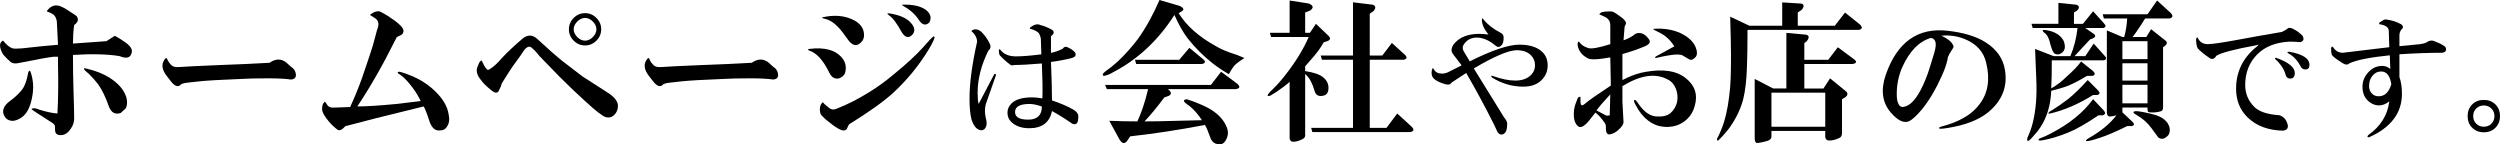 <?xml version="1.0" encoding="utf-8"?>
<!-- Generator: Adobe Illustrator 12.0.1, SVG Export Plug-In . SVG Version: 6.00 Build 51448)  -->
<!DOCTYPE svg PUBLIC "-//W3C//DTD SVG 1.1//EN" "http://www.w3.org/Graphics/SVG/1.1/DTD/svg11.dtd">
<svg  version="1.1" id="img-representative-ol" xmlns="http://www.w3.org/2000/svg" xmlns:xlink="http://www.w3.org/1999/xlink" width="424.617" height="24.504"
	 viewBox="0 0 424.617 24.504" style="overflow:visible;enable-background:new 0 0 424.617 24.504;" xml:space="preserve">
<g>
	<path d="M19.5,6.078c0.745,0.406,1.388,0.813,1.93,1.219c0.813,0.609,1.117,1.186,0.914,1.727c-0.203,0.813-0.88,0.982-2.031,0.508
		c-2.031-0.338-4.672-0.406-7.922-0.203c0,2.167,0.034,4.3,0.102,6.398c0.067,2.1,0.102,3.555,0.102,4.367
		c0,0.475-0.102,0.914-0.305,1.32c-0.609,1.15-1.354,1.658-2.234,1.523c-0.474-0.068-0.711-0.373-0.711-0.914v-0.508
		c0-0.203-0.136-0.406-0.406-0.609c-0.203-0.135-1.253-0.813-3.148-2.031c-0.339-0.203-0.474-0.338-0.406-0.406
		c0.338-0.135,0.711-0.102,1.117,0.102c1.286,0.406,2.37,0.644,3.25,0.711c0.135-2.302,0.169-5.044,0.102-8.227V9.633
		c-0.406,0-0.644,0-0.711,0c-0.745,0.068-2.81,0.44-6.195,1.117c-0.474,0.068-0.847,0-1.117-0.203
		c-0.406-0.338-0.847-0.778-1.32-1.32c-0.677-1.219-0.677-1.997,0-2.336c0.609,0.745,1.151,1.186,1.625,1.32
		c0.271,0.068,0.813,0.068,1.625,0c2.37-0.271,4.401-0.474,6.094-0.609c-0.068-1.489-0.136-2.81-0.203-3.961
		C9.581,3.167,9.411,2.795,9.141,2.523C8.87,2.32,8.463,2.117,7.922,1.914c0.677-0.947,1.489-1.219,2.438-0.813
		c0.338,0.136,0.711,0.339,1.117,0.609C12.221,2.186,12.729,2.523,13,2.727c0.406,0.542,0.271,1.05-0.406,1.523
		c-0.136,1.016-0.203,2.065-0.203,3.148c1.896-0.135,3.792-0.271,5.688-0.406L19.5,6.078z M5.18,12.172
		c0.474,1.354,0.575,2.742,0.305,4.164c-0.339,2.031-1.083,3.318-2.234,3.859c-0.88,0.475-1.625,0.44-2.234-0.102
		c-0.745-0.88-0.644-1.76,0.305-2.641c1.557-1.15,2.505-2.133,2.844-2.945c0.271-0.609,0.474-1.32,0.609-2.133
		C4.909,11.969,5.044,11.901,5.18,12.172z M18.484,18.063c-0.542-1.557-1.151-2.81-1.828-3.758
		c-0.406-0.541-0.914-1.117-1.523-1.727c-1.016-0.813-1.151-1.117-0.406-0.914c1.489,0.339,2.776,0.847,3.859,1.523
		c1.489,0.948,2.438,2.031,2.844,3.25c0.203,0.678,0.203,1.287,0,1.828c0,0.068-0.305,0.373-0.914,0.914
		C19.567,19.519,18.891,19.146,18.484,18.063z"/>
	<path d="M45.784,10.664c0.88-0.609,1.692-0.711,2.438-0.305c0.271,0.136,0.609,0.406,1.016,0.813
		c0.135,0.136,0.305,0.271,0.508,0.406c0.203,0.203,0.338,0.406,0.406,0.609c0.271,0.813,0.034,1.253-0.711,1.32
		c-0.948-0.135-2.234-0.203-3.859-0.203c-2.031,0-3.555,0.034-4.57,0.102c-3.453,0.136-5.823,0.271-7.109,0.406l-1.828,0.203
		c-0.677,0.068-1.117,0.17-1.32,0.305c-0.474,0.542-1.05,0.373-1.727-0.508c-0.271-0.338-0.508-0.643-0.711-0.914
		c-0.677-0.88-0.88-1.658-0.609-2.336c0.203-0.474,0.406-0.711,0.609-0.711c0.203,0.542,0.508,0.982,0.914,1.32
		c0.271,0.203,0.745,0.271,1.422,0.203c0.88-0.067,2.945-0.169,6.195-0.305C40.503,10.936,43.482,10.8,45.784,10.664z"/>
	<path d="M58.663,21.43c-0.542,0.609-0.982,0.813-1.32,0.609c-0.542-0.406-1.016-0.846-1.422-1.32
		c-0.813-0.947-1.219-1.692-1.219-2.234c0-0.609,0.169-1.016,0.508-1.219l0.406,0.609c0.203,0.271,0.508,0.406,0.914,0.406
		l2.945-0.102c0.745-1.625,1.422-3.283,2.031-4.977c0.948-2.775,1.557-4.604,1.828-5.484l0.711-2.641
		c0.406-0.947,0.271-1.625-0.406-2.031l-0.813-0.508c0.542-0.474,1.083-0.677,1.625-0.609c0.203,0.068,0.643,0.305,1.32,0.711
		c1.693,1.084,2.607,1.896,2.742,2.438c0.068,0.339-0.034,0.609-0.305,0.813c-0.135,0.068-0.406,0.203-0.813,0.406
		c-1.287,2.573-2.438,4.74-3.453,6.5c-1.083,1.896-2.167,3.656-3.25,5.281c1.49,0,3.656-0.135,6.5-0.406
		c1.151-0.135,2.573-0.305,4.266-0.508c-0.338-0.677-0.643-1.219-0.914-1.625c-0.948-1.354-1.76-2.268-2.438-2.742
		c-0.677-0.406-0.745-0.609-0.203-0.609c0.542,0.136,1.219,0.373,2.031,0.711c1.287,0.542,2.404,1.219,3.352,2.031
		c1.76,1.49,2.742,3.047,2.945,4.672c0.135,0.678,0.068,1.253-0.203,1.727c-0.271,0.541-0.677,0.813-1.219,0.813
		c-0.813,0.135-1.422-0.339-1.828-1.422c-0.406-1.286-0.745-2.166-1.016-2.641l-8.227,2.031L58.663,21.43z"/>
	<path d="M81.798,10.258c0.271,0.609,0.542,1.084,0.813,1.422c0.135,0.203,0.305,0.237,0.508,0.102
		c0.609-0.338,1.32-0.981,2.133-1.93c0.88-0.947,2.031-2.031,3.453-3.25c0.88-0.744,1.727-0.744,2.539,0
		c1.828,1.693,3.25,2.945,4.266,3.758c1.354,1.016,2.505,1.896,3.453,2.641c1.49,0.948,2.912,1.862,4.266,2.742
		c1.151,0.745,1.727,1.49,1.727,2.234c0,0.609-0.203,1.117-0.609,1.523s-0.88,0.542-1.422,0.406
		c-0.542-0.135-1.727-1.049-3.555-2.742c-1.422-1.286-2.877-2.674-4.367-4.164c-1.828-1.896-2.945-3.047-3.352-3.453
		c-0.474-0.609-0.88-1.049-1.219-1.32c-0.474-0.541-1.016-0.338-1.625,0.609c-0.135,0.203-0.271,0.406-0.406,0.609l-1.32,1.828
		c-0.203,0.271-0.813,1.219-1.828,2.844c-0.135,0.475-0.338,0.948-0.609,1.422c-0.271,0.339-0.711,0.237-1.32-0.305
		c-0.745-0.609-1.287-1.15-1.625-1.625c-0.677-0.813-0.88-1.557-0.609-2.234l0.203-0.508C81.426,10.529,81.595,10.326,81.798,10.258
		z M99.369,7.719c-0.745,0-1.388-0.271-1.93-0.813c-0.542-0.541-0.813-1.185-0.813-1.93c0-0.744,0.271-1.388,0.813-1.93
		c0.542-0.541,1.185-0.813,1.93-0.813s1.388,0.271,1.93,0.813c0.542,0.542,0.813,1.186,0.813,1.93c0,0.745-0.271,1.389-0.813,1.93
		C100.757,7.448,100.113,7.719,99.369,7.719z M99.369,6.906c0.474,0,0.914-0.203,1.32-0.609s0.609-0.846,0.609-1.32
		c0-0.474-0.203-0.914-0.609-1.32s-0.846-0.609-1.32-0.609s-0.914,0.203-1.32,0.609s-0.609,0.847-0.609,1.32
		c0,0.475,0.203,0.914,0.609,1.32S98.895,6.906,99.369,6.906z"/>
	<path d="M127.685,10.664c0.88-0.609,1.692-0.711,2.438-0.305c0.271,0.136,0.609,0.406,1.016,0.813
		c0.135,0.136,0.305,0.271,0.508,0.406c0.203,0.203,0.338,0.406,0.406,0.609c0.271,0.813,0.034,1.253-0.711,1.32
		c-0.948-0.135-2.234-0.203-3.859-0.203c-2.031,0-3.555,0.034-4.57,0.102c-3.453,0.136-5.823,0.271-7.109,0.406l-1.828,0.203
		c-0.677,0.068-1.117,0.17-1.32,0.305c-0.474,0.542-1.05,0.373-1.727-0.508c-0.271-0.338-0.508-0.643-0.711-0.914
		c-0.677-0.88-0.88-1.658-0.609-2.336c0.203-0.474,0.406-0.711,0.609-0.711c0.203,0.542,0.508,0.982,0.914,1.32
		c0.271,0.203,0.745,0.271,1.422,0.203c0.88-0.067,2.945-0.169,6.195-0.305C122.403,10.936,125.382,10.8,127.685,10.664z"/>
	<path d="M140.867,12.375c-1.016-2.099-2.133-3.352-3.352-3.758c-0.339-0.135-0.373-0.236-0.102-0.305
		c2.708-0.338,4.604,0.203,5.688,1.625c0.474,0.609,0.643,1.32,0.508,2.133c-0.068,0.542-0.406,0.948-1.016,1.219
		C141.849,13.492,141.273,13.188,140.867,12.375z M139.75,17.352c0.203,0.271,0.575,0.609,1.117,1.016
		c0.338,0.271,0.745,0.305,1.219,0.102c1.896-0.744,3.758-1.692,5.586-2.844c1.422-0.88,2.776-1.861,4.063-2.945
		c2.167-1.76,3.859-3.317,5.078-4.672c0.813-0.947,1.388-1.557,1.727-1.828c0.203,0,0.237,0.17,0.102,0.508
		c-0.271,0.609-0.576,1.186-0.914,1.727c-1.693,2.776-3.724,5.248-6.094,7.414c-1.558,1.422-4.029,3.183-7.414,5.281
		c-0.136,0.203-0.237,0.406-0.305,0.609c-0.068,0.203-0.203,0.338-0.406,0.406c-0.474,0.203-1.558-0.406-3.25-1.828
		c-0.474-0.406-0.779-0.744-0.914-1.016C139.141,18.401,139.276,17.758,139.75,17.352z M139.75,2.93
		c1.828-0.406,3.453-0.305,4.875,0.305s2.133,1.523,2.133,2.742c0,0.475-0.169,0.881-0.508,1.219
		c-0.677,0.678-1.354,0.609-2.031-0.203c-0.203-0.271-0.406-0.541-0.609-0.813c-1.151-1.692-2.269-2.674-3.352-2.945
		C139.648,3.1,139.479,2.998,139.75,2.93z M153.156,5.469c-0.813-1.489-1.523-2.438-2.133-2.844
		c-0.474-0.338-0.373-0.439,0.305-0.305c1.557,0.271,2.674,0.779,3.352,1.523c0.745,0.813,0.813,1.523,0.203,2.133
		C154.273,6.519,153.698,6.35,153.156,5.469z M153.563,1.102c-0.339-0.203-0.44-0.305-0.305-0.305
		c1.896-0.067,3.284,0.271,4.164,1.016c0.677,0.609,0.813,1.287,0.406,2.031c-0.609,0.542-1.185,0.406-1.727-0.406
		C155.492,2.49,154.646,1.711,153.563,1.102z"/>
	<path d="M166.646,5.367c0.63,0.631,1.117,1.318,1.461,2.063c0.229,0.459,0.143,0.859-0.258,1.203
		c-1.203,2.464-1.805,4.842-1.805,7.133c0,0.803,0.057,1.433,0.172,1.891l2.664-5.07c0.229-0.114,0.315-0.028,0.258,0.258
		l-1.719,4.898c-0.172,0.688-0.172,1.433,0,2.234c0.172,0.573,0.2,1.061,0.086,1.461c-0.172,0.458-0.43,0.688-0.773,0.688
		c-0.745,0-1.318-0.602-1.719-1.805c-0.229-0.859-0.344-2.063-0.344-3.609c0-2.578,0.43-5.786,1.289-9.625
		c0-0.572-0.258-1.117-0.773-1.633c-0.229-0.114-0.229-0.229,0-0.344C165.643,4.881,166.13,4.967,166.646,5.367z M178.763,5.109
		c0.344,0.344,0.258,0.688-0.258,1.031c0,1.031,0,1.977,0,2.836c0.63-0.114,1.289-0.344,1.977-0.688
		c0.229-0.344,0.516-0.43,0.859-0.258c0.63,0.287,1.06,0.602,1.289,0.945c0.172,0.401,0,0.688-0.516,0.859
		c-1.089,0.287-2.292,0.516-3.609,0.688c0.114,2.75,0.172,4.928,0.172,6.531c1.375,0.459,2.578,0.975,3.609,1.547
		c0.573,0.344,0.859,0.717,0.859,1.117c0,0.573-0.058,0.945-0.172,1.117c-0.172,0.286-0.458,0.344-0.859,0.172
		c-1.146-0.802-2.292-1.518-3.438-2.148c-0.401,1.948-1.69,2.922-3.867,2.922c-1.318,0-2.349-0.373-3.094-1.117
		c-0.401-0.4-0.602-0.916-0.602-1.547c0-0.572,0.229-1.088,0.688-1.547c0.688-0.688,1.862-1.031,3.523-1.031
		c0.458,0,1.031,0.058,1.719,0.172c0.057-1.375,0.028-3.352-0.086-5.93c-2.005,0.172-3.581,0.258-4.727,0.258
		c-0.287,0.115-0.516,0.086-0.688-0.086c-0.688-0.516-1.261-1.031-1.719-1.547c-0.115-0.172-0.172-0.43-0.172-0.773
		c0-0.286,0.086-0.344,0.258-0.172c0.573,0.745,1.461,1.117,2.664,1.117c0.974,0,2.406-0.114,4.297-0.344l-0.086-2.664
		c-0.058-0.344-0.172-0.658-0.344-0.945c-0.287-0.286-0.716-0.516-1.289-0.688c-0.287,0-0.315-0.114-0.086-0.344
		c0.63-0.458,1.174-0.572,1.633-0.344C177.388,4.422,178.075,4.709,178.763,5.109z M172.403,19.031c0,0.859,0.745,1.289,2.234,1.289
		c1.547,0,2.32-0.744,2.32-2.234c-0.859-0.286-1.547-0.43-2.063-0.43C173.234,17.656,172.403,18.115,172.403,19.031z"/>
	<path d="M200.186,2.234c1.354,2.167,3.453,4.029,6.297,5.586c0.677,0.406,1.49,0.779,2.438,1.117
		c0.88,0.271,1.693,0.576,2.438,0.914c-0.542,0.339-1.016,0.678-1.422,1.016c-0.338,0.271-0.745,0.847-1.219,1.727
		c-0.948-0.541-1.862-1.15-2.742-1.828c-1.557-1.219-2.979-2.641-4.266-4.266c-0.813-1.083-1.557-2.403-2.234-3.961
		c-2.776,4.334-6.263,7.584-10.461,9.75c-0.406,0.271-0.914,0.475-1.523,0.609c-0.338-0.135-0.237-0.406,0.305-0.813
		c0.677-0.474,1.354-1.016,2.031-1.625c1.287-1.219,2.438-2.505,3.453-3.859c1.354-1.896,2.573-4.096,3.656-6.602l3.453,1.016
		c0.677,0.339,0.779,0.644,0.305,0.914L200.186,2.234z M188.405,20.516c1.625,0.068,3.216,0.102,4.773,0.102
		c0.677-1.422,1.287-3.25,1.828-5.484h-7.008l-0.305-0.711h17.977l1.727-2.234l2.742,2.031c0.542,0.475,0.474,0.779-0.203,0.914
		h-11.578c0.609,0.475,0.677,0.847,0.203,1.117l-0.813,0.305c-1.151,1.558-2.268,2.912-3.352,4.063c1.422,0,3.284-0.033,5.586-0.102
		c2.641-0.067,4.029-0.102,4.164-0.102c-0.609-0.947-1.32-1.76-2.133-2.438c-1.083-0.677-1.219-1.049-0.406-1.117
		c1.625,0.542,2.912,1.084,3.859,1.625c1.49,0.881,2.471,1.964,2.945,3.25c0.203,0.541,0.203,1.083,0,1.625
		c-0.338,0.88-0.813,1.252-1.422,1.117c-0.677,0-1.151-0.373-1.422-1.117c-0.406-1.151-0.711-1.861-0.914-2.133
		c-4.672,0.88-8.904,1.523-12.695,1.93l-0.406,0.609c-0.474,0.744-0.948,0.711-1.422-0.102L188.405,20.516z M202.014,8.125
		l2.336,1.93c0.474,0.406,0.406,0.678-0.203,0.813h-11.172l-0.203-0.711h7.516L202.014,8.125z"/>
	<path d="M219.036,13.898c-0.203,0.203-0.575,0.508-1.117,0.914c-0.813,0.609-1.523,1.084-2.133,1.422
		c-0.609,0.203-0.644,0-0.102-0.609c0.88-0.813,1.692-1.692,2.438-2.641c1.828-2.302,3.216-4.536,4.164-6.703h-6.398l-0.203-0.711
		h3.352V0.086l3.25,0.508c0.813,0.339,0.88,0.745,0.203,1.219l-0.813,0.305V5.57h0.813l1.016-1.523l2.133,2.031
		c0.406,0.406,0.339,0.711-0.203,0.914l-0.609,0.203c-0.271,0.475-0.575,0.948-0.914,1.422c-0.339,0.475-1.083,1.354-2.234,2.641
		v0.813c1.151,0.203,1.997,0.44,2.539,0.711c0.948,0.542,1.422,1.253,1.422,2.133c0,0.745-0.271,1.186-0.813,1.32
		c-0.813,0.203-1.32-0.033-1.523-0.711c-0.406-1.422-0.948-2.403-1.625-2.945v10.258c0.067,0.406-0.169,0.711-0.711,0.914
		c-0.609,0.271-1.117,0.372-1.523,0.305c-0.203-0.068-0.339-0.237-0.406-0.508V13.898z M232.646,21.719h2.844l1.828-2.438
		l2.438,2.234c0.474,0.474,0.406,0.778-0.203,0.914h-16.656l-0.203-0.711h7.109V10.141h-5.281l-0.203-0.711h5.484V0.391l3.352,0.406
		c0.542,0.203,0.575,0.576,0.102,1.117l-0.609,0.406V9.43h2.133l1.625-2.133l2.234,2.031c0.406,0.406,0.339,0.678-0.203,0.813
		h-5.789V21.719z"/>
	<path d="M254.789,5.523c0.4,0.172,0.602,0.459,0.602,0.859c0,0.688-0.144,1.146-0.43,1.375c-0.287,0.287-0.602,0.287-0.945,0
		c-1.089-0.916-2.148-1.375-3.18-1.375c-0.975,0-1.719,0.401-2.234,1.203c-0.229,0.344-0.229,0.717,0,1.117
		c0.344,0.573,0.688,1.146,1.031,1.719c3.781-1.891,6.588-2.836,8.422-2.836c1.775,0,3.094,0.43,3.953,1.289
		c0.572,0.573,0.859,1.318,0.859,2.234c0,0.975-0.344,1.805-1.031,2.492c-0.745,0.745-1.776,1.117-3.094,1.117
		c-1.891,0-3.667-0.516-5.328-1.547c-0.229-0.286-0.172-0.372,0.172-0.258c1.432,0.516,2.692,0.773,3.781,0.773
		c1.146,0,2.033-0.314,2.664-0.945c0.458-0.458,0.688-1.002,0.688-1.633c0-0.688-0.229-1.26-0.688-1.719
		c-0.573-0.572-1.375-0.859-2.406-0.859c-1.375,0-3.811,1.031-7.305,3.094l5.156,8.336c0.344,0.401,0.516,0.745,0.516,1.031
		c0,0.744-0.115,1.26-0.344,1.547c-0.459,0.458-0.889,0.43-1.289-0.086c-0.229-0.459-0.43-0.889-0.602-1.289
		c-1.49-2.979-3.065-5.9-4.727-8.766c-0.975,0.631-1.805,1.175-2.492,1.633c-0.172,0.344-0.545,0.43-1.117,0.258
		c-0.803-0.229-1.404-0.516-1.805-0.859c-0.401-0.344-0.545-0.83-0.43-1.461c0.114-0.458,0.229-0.516,0.344-0.172
		c0.286,0.459,0.688,0.688,1.203,0.688c0.286,0.058,0.658,0,1.117-0.172l2.406-1.203l-1.375-1.805
		c-0.229-0.286-0.344-0.544-0.344-0.773c0-0.458,0.229-0.916,0.688-1.375c1.203-1.203,3.064-1.633,5.586-1.289
		c-0.745-0.916-1.117-1.747-1.117-2.492c0-0.286,0.086-0.314,0.258-0.086C252.641,4.148,253.586,4.894,254.789,5.523z"/>
	<path d="M270.971,19.125l-1.031,1.313c-0.813,1-1.438,1.344-1.875,1.031c-0.563-0.438-0.813-1.219-0.75-2.344
		c0-0.563,0.156-1.219,0.469-1.969c0.188-0.625,0.406-0.844,0.656-0.656v0.75c0,0.688,0.25,0.813,0.75,0.375
		c0.563-0.5,2.031-1.531,4.406-3.094l-0.094-4.781l-1.219,0.188c-1.25,0.188-2.094,0.188-2.531,0c-1-0.5-1.594-1.219-1.781-2.156
		c-0.063-0.375,0-0.625,0.188-0.75c0.375,0.563,0.906,0.938,1.594,1.125c0.5,0.188,1.75-0.031,3.75-0.656V4.406
		c0-0.5-0.094-0.844-0.281-1.031c-0.188-0.25-0.438-0.438-0.75-0.563l-0.844-0.375c0.125-0.188,0.281-0.313,0.469-0.375
		c0.625-0.125,1.219-0.156,1.781-0.094c0.313,0.125,0.844,0.469,1.594,1.031c0.563,0.438,0.781,0.813,0.656,1.125L275.939,4.5
		l-0.188,2.344c0.75-0.25,1.438-0.625,2.063-1.125c0.813-0.313,1.563,0,2.25,0.938c0.375,0.5,0.063,0.938-0.938,1.313
		c-1.063,0.438-2.25,0.844-3.563,1.219v4.406c1.438-0.75,2.781-1.219,4.031-1.406c2.938-0.5,5.156-0.156,6.656,1.031
		c1.625,1.25,2.156,2.844,1.594,4.781c-0.313,1.125-0.906,2-1.781,2.625c-0.75,0.563-1.656,0.875-2.719,0.938
		c-2.063,0.063-3.75-0.906-5.063-2.906c-0.5-0.813-0.75-1.313-0.75-1.5c0.063-0.375,0.313-0.219,0.75,0.469
		c1,1.438,2.063,2.156,3.188,2.156c0.938,0.063,1.688-0.125,2.25-0.563c0.563-0.5,0.938-1.125,1.125-1.875
		c0.125-0.688,0.094-1.344-0.094-1.969c-0.313-0.938-0.813-1.563-1.5-1.875c-2.063-1.125-4.625-0.75-7.688,1.125v2.625l0.188,3.469
		c0,0.375-0.281,0.813-0.844,1.313c-0.375,0.375-0.813,0.625-1.313,0.75c-0.563,0.188-0.844-0.156-0.844-1.031v-0.375
		c0-0.188-0.125-0.438-0.375-0.75C271.939,20,271.471,19.5,270.971,19.125z M271.158,18.75l1.594,0.844
		c0.125,0.063,0.344,0.063,0.656,0l0.094-3.563C272.502,17.094,271.721,18,271.158,18.75z M284.377,7.875
		c-0.625-1-1.406-1.75-2.344-2.25l-1.125-0.563c-0.188-0.125-0.063-0.188,0.375-0.188h0.938c1.125,0.063,2.125,0.281,3,0.656
		c1.375,0.625,2.281,1.406,2.719,2.344c0.375,0.875,0.375,1.5,0,1.875s-0.688,0.5-0.938,0.375s-0.625-0.344-1.125-0.656
		c-0.375-0.25-1.125-0.281-2.25-0.094c-0.5,0.063-1.281,0.219-2.344,0.469c-0.25,0-0.25-0.094,0-0.281L284.377,7.875z"/>
	<path d="M296.811,5.078c0,2.709-0.033,4.842-0.102,6.398c-0.067,2.1-0.271,3.859-0.609,5.281c-0.406,1.625-1.15,3.217-2.234,4.773
		c-0.474,0.677-1.083,1.388-1.828,2.133c-0.271,0.338-0.406,0.305-0.406-0.102c0.475-0.881,0.881-1.862,1.219-2.945
		c0.475-1.557,0.813-3.521,1.016-5.891c0.136-1.828,0.17-4.469,0.102-7.922l-0.102-3.961l3.25,1.523h5.586V0.406l3.25,0.203
		c0.475,0.136,0.508,0.475,0.102,1.016l-0.711,0.508v2.234h6.297l1.727-2.234l2.539,2.031c0.475,0.475,0.406,0.779-0.203,0.914
		H296.811z M300.873,22.242v0.914c0,0.406-0.271,0.677-0.813,0.813c-1.286,0.338-1.896,0.406-1.828,0.203
		c-0.135-0.068-0.203-0.339-0.203-0.813v-9.953l3.148,1.625h2.234V5.586l3.352,0.305c0.542,0.136,0.576,0.508,0.102,1.117
		l-0.406,0.305v2.844h4.063l1.625-2.133l2.742,2.031c0.542,0.406,0.475,0.678-0.203,0.813h-8.227v4.164h3.25l1.117-1.727
		l2.742,2.234c0.339,0.339,0.271,0.678-0.203,1.016l-0.508,0.305v5.789c0,0.406-0.169,0.677-0.508,0.813
		c-0.609,0.271-1.15,0.406-1.625,0.406c-0.474,0-0.711-0.237-0.711-0.711v-0.914H300.873z M300.873,21.531h9.141v-5.789h-9.141
		V21.531z"/>
	<path d="M329.752,6.063c1.063,0.5,1.719,1.031,1.969,1.594c0.125,0.188,0.094,0.406-0.094,0.656c-0.375,0.563-0.625,1-0.75,1.313
		c-0.063,0.188-0.094,0.344-0.094,0.469c-0.188,0.875-0.531,1.844-1.031,2.906c-0.938,2.125-2.031,3.969-3.281,5.531
		c-0.938,1.125-1.688,1.813-2.25,2.063c-0.875,0.375-1.906-0.125-3.094-1.5c-1.438-1.688-1.719-3.813-0.844-6.375
		c1.938-5.563,5.438-8.063,10.5-7.5c2.75,0.313,4.906,0.969,6.469,1.969c1.875,1.188,2.969,2.75,3.281,4.688
		c0.438,2.625-0.344,4.875-2.344,6.75c-1.438,1.375-3.531,2.344-6.281,2.906c-1.563,0.313-2.406,0.406-2.531,0.281
		s0.063-0.25,0.563-0.375c1.375-0.375,2.5-0.813,3.375-1.313c1.188-0.625,2.156-1.438,2.906-2.438
		c1.438-1.875,1.813-4.219,1.125-7.031c-0.438-1.875-1.656-3.219-3.656-4.031C332.439,6.125,331.127,5.938,329.752,6.063z
		 M327.971,6.438c-2,0.563-3.625,2.219-4.875,4.969c-0.625,1.438-0.938,2.938-0.938,4.5c0,0.688,0.063,1.188,0.188,1.5
		c0.188,0.563,0.5,0.813,0.938,0.75c1-0.125,1.969-1.063,2.906-2.813c0.625-1.188,1.156-2.5,1.594-3.938l0.75-2.438
		c0.25-0.875,0.313-1.5,0.188-1.875S328.346,6.5,327.971,6.438z"/>
	<path d="M354.49,12.883c-1.15,0.678-2.031,1.151-2.641,1.422c-0.677,0.339-1.828,0.711-3.453,1.117
		c-0.067,1.287-0.236,2.37-0.508,3.25c-0.406,1.422-1.049,2.675-1.93,3.758c-0.677,0.813-1.117,1.286-1.32,1.422
		c-0.271,0.203-0.372,0.067-0.305-0.406c0.406-0.881,0.711-1.727,0.914-2.539c0.542-2.166,0.745-4.672,0.609-7.516l-0.203-5.078
		l3.148,1.219h2.844c0.609-1.422,1.016-3.013,1.219-4.773h-7.617l-0.203-0.711h4.57V0.492l3.047,0.305
		c0.542,0.203,0.576,0.542,0.102,1.016l-0.508,0.305v1.93h1.523l1.727-2.133l1.828,2.031c0.406,0.406,0.373,0.678-0.102,0.813
		h-3.047l1.32,0.914c0.542,0.339,0.475,0.644-0.203,0.914l-0.305,0.102l-2.641,2.844h1.828l1.422-2.133l1.828,2.031
		c0.406,0.406,0.373,0.678-0.102,0.813h-8.836c0,2.031-0.033,3.623-0.102,4.773c0.948-0.541,1.795-1.185,2.539-1.93
		c1.151-1.016,1.998-1.896,2.539-2.641l2.031,1.625c0.406,0.406,0.373,0.678-0.102,0.813H354.49z M356.42,19.586
		c-2.099,1.422-3.825,2.403-5.18,2.945c-1.692,0.677-3.182,1.117-4.469,1.32c-0.541,0.067-0.677-0.034-0.406-0.305
		c0.745-0.271,1.422-0.576,2.031-0.914c3.115-1.625,5.484-3.555,7.109-5.789l1.828,1.93c0.339,0.406,0.271,0.678-0.203,0.813H356.42
		z M349.717,9.227c-0.406,0.068-0.711-0.033-0.914-0.305c-0.135-0.135-0.305-0.541-0.508-1.219c-0.203-0.947-0.474-1.591-0.813-1.93
		c-0.813-0.609-0.711-0.813,0.305-0.609c1.354,0.271,2.269,0.881,2.742,1.828C350.936,8.144,350.665,8.889,349.717,9.227z
		 M355.506,16.133c-2.505,1.558-4.942,2.607-7.313,3.148c-0.338,0.068-0.372-0.033-0.102-0.305c0.136-0.067,0.305-0.169,0.508-0.305
		c0.678-0.406,1.558-1.016,2.641-1.828c1.016-0.813,2.133-1.896,3.352-3.25l1.727,1.727c0.406,0.406,0.373,0.678-0.102,0.813
		H355.506z M361.295,21.414c-1.896,0.947-3.486,1.625-4.773,2.031c-1.219,0.406-1.93,0.575-2.133,0.508
		c-0.203-0.068-0.067-0.237,0.406-0.508c2.031-1.151,3.589-2.438,4.672-3.859c-0.474,0.136-0.88,0.203-1.219,0.203
		c-0.271-0.067-0.406-0.305-0.406-0.711V5.164l2.641,1.117h0.305c0.271-0.947,0.44-1.997,0.508-3.148h-3.961l-0.203-0.711h7.617
		l1.625-2.336l2.336,2.133c0.406,0.475,0.339,0.779-0.203,0.914h-4.164c-0.406,0.678-0.846,1.354-1.32,2.031
		c-0.271,0.406-0.541,0.779-0.813,1.117h2.336l0.813-1.32l2.438,1.93c0.339,0.271,0.305,0.576-0.102,0.914l-0.305,0.203v10.156
		c0,0.406-0.102,0.644-0.305,0.711c-0.609,0.203-1.286,0.271-2.031,0.203c-0.203,0-0.305-0.169-0.305-0.508v-0.305h-4.266v0.813
		l1.727,1.625c0.339,0.339,0.305,0.576-0.102,0.711H361.295z M360.482,6.992v3.047h4.266V6.992H360.482z M360.482,10.75v2.945h4.266
		V10.75H360.482z M360.482,14.406v3.148h4.266v-3.148H360.482z M368.303,22.938c-0.609,0.677-1.185,0.813-1.727,0.406
		c-0.203-0.271-0.575-0.779-1.117-1.523c-0.677-0.947-1.557-1.727-2.641-2.336c-0.406-0.203-0.541-0.372-0.406-0.508
		c0.203-0.203,1.253-0.067,3.148,0.406c1.693,0.406,2.675,1.186,2.945,2.336C368.574,22.192,368.506,22.599,368.303,22.938z"/>
	<path d="M389.676,5.008c0.516,0.287,0.974,0.631,1.375,1.031c0.344,0.573,0.229,0.945-0.344,1.117
		c-0.803-0.057-1.404-0.086-1.805-0.086c-2.35,0.115-4.183,0.831-5.5,2.148c-1.375,1.375-2.063,3.123-2.063,5.242
		c0,1.433,0.516,2.664,1.547,3.695c0.744,0.745,2.005,1.203,3.781,1.375c0.4,0,0.716,0.086,0.945,0.258
		c0.4,0.229,0.688,0.602,0.859,1.117c0.286,0.744,0.057,1.174-0.688,1.289c-2.578-0.058-4.612-0.831-6.102-2.32
		c-1.261-1.26-1.891-2.864-1.891-4.813c0-2.922,1.203-5.328,3.609-7.219c0.286-0.286,0.258-0.344-0.086-0.172
		c-3.781,0.688-6.073,1.289-6.875,1.805c-0.344,0.573-0.745,0.688-1.203,0.344c-0.917-0.63-1.576-1.174-1.977-1.633
		c-0.172-0.344-0.258-0.859-0.258-1.547c0.114-0.344,0.229-0.372,0.344-0.086c0.344,0.631,0.888,0.945,1.633,0.945
		c0.688,0,2.291-0.229,4.813-0.688c2.119-0.4,4.697-0.859,7.734-1.375c0.286-0.114,0.602-0.286,0.945-0.516
		C388.701,4.636,389.103,4.664,389.676,5.008z M389.762,12.398c0,0.631-0.258,0.945-0.773,0.945c-0.401,0-0.659-0.2-0.773-0.602
		c-0.229-0.916-0.803-1.805-1.719-2.664c-0.172-0.172-0.144-0.258,0.086-0.258C388.701,10.565,389.762,11.425,389.762,12.398z
		 M392.254,11.023c0,0.516-0.229,0.773-0.688,0.773c-0.401,0-0.688-0.2-0.859-0.602c-0.516-0.974-1.203-1.689-2.063-2.148
		c-0.229-0.172-0.172-0.258,0.172-0.258C391.107,9.19,392.254,9.936,392.254,11.023z"/>
	<path d="M407.877,4.148c0.344,0.287,0.344,0.573,0,0.859c-0.229,0.287-0.344,0.631-0.344,1.031v1.805
		c1.661-0.172,2.836-0.286,3.523-0.344c0.4-0.057,0.744-0.143,1.031-0.258c0.516-0.4,1.031-0.458,1.547-0.172
		c0.63,0.229,1.146,0.487,1.547,0.773c0.229,0.172,0.314,0.401,0.258,0.688c-0.058,0.229-0.258,0.373-0.602,0.43
		c-2.234,0-4.67,0.086-7.305,0.258v3.867c0.286,0.803,0.43,1.748,0.43,2.836c0,3.266-1.862,5.729-5.586,7.391
		c-0.287,0.057-0.344-0.058-0.172-0.344c2.119-1.49,3.322-3.408,3.609-5.758c-0.573,0.459-1.146,0.688-1.719,0.688
		c-0.745,0-1.404-0.286-1.977-0.859c-0.573-0.572-0.859-1.346-0.859-2.32c0-0.974,0.372-1.833,1.117-2.578
		c0.63-0.63,1.375-0.945,2.234-0.945c0.516,0,0.974,0.172,1.375,0.516l-0.086-2.32c-3.381,0.344-5.672,0.803-6.875,1.375
		c-0.287,0.287-0.688,0.258-1.203-0.086c-0.917-0.572-1.49-1.002-1.719-1.289c-0.115-0.172-0.172-0.572-0.172-1.203
		c0.057-0.286,0.172-0.344,0.344-0.172c0.4,0.631,0.945,0.945,1.633,0.945c2.922-0.344,5.557-0.658,7.906-0.945l-0.086-2.75
		c0-0.572-0.459-0.945-1.375-1.117c-0.287,0-0.344-0.114-0.172-0.344c0.4-0.286,0.716-0.458,0.945-0.516
		C406.158,3.404,407.074,3.69,407.877,4.148z M402.377,14.633c0,0.516,0.172,0.945,0.516,1.289c0.286,0.287,0.658,0.43,1.117,0.43
		c1.031,0,1.747-0.688,2.148-2.063c-0.229-1.432-0.803-2.148-1.719-2.148c-0.516,0-0.945,0.172-1.289,0.516
		C402.635,13.172,402.377,13.831,402.377,14.633z"/>
	<path d="M421.867,22.469c-0.802,0-1.461-0.258-1.977-0.773s-0.773-1.174-0.773-1.977c0-0.802,0.258-1.461,0.773-1.977
		s1.175-0.773,1.977-0.773c0.803,0,1.461,0.258,1.977,0.773s0.773,1.175,0.773,1.977c0,0.803-0.258,1.461-0.773,1.977
		S422.67,22.469,421.867,22.469z M423.156,21.008c0.344-0.344,0.516-0.773,0.516-1.289s-0.172-0.945-0.516-1.289
		s-0.773-0.516-1.289-0.516s-0.945,0.172-1.289,0.516s-0.516,0.773-0.516,1.289s0.172,0.945,0.516,1.289s0.773,0.516,1.289,0.516
		S422.813,21.352,423.156,21.008z"/>
</g>
</svg>
